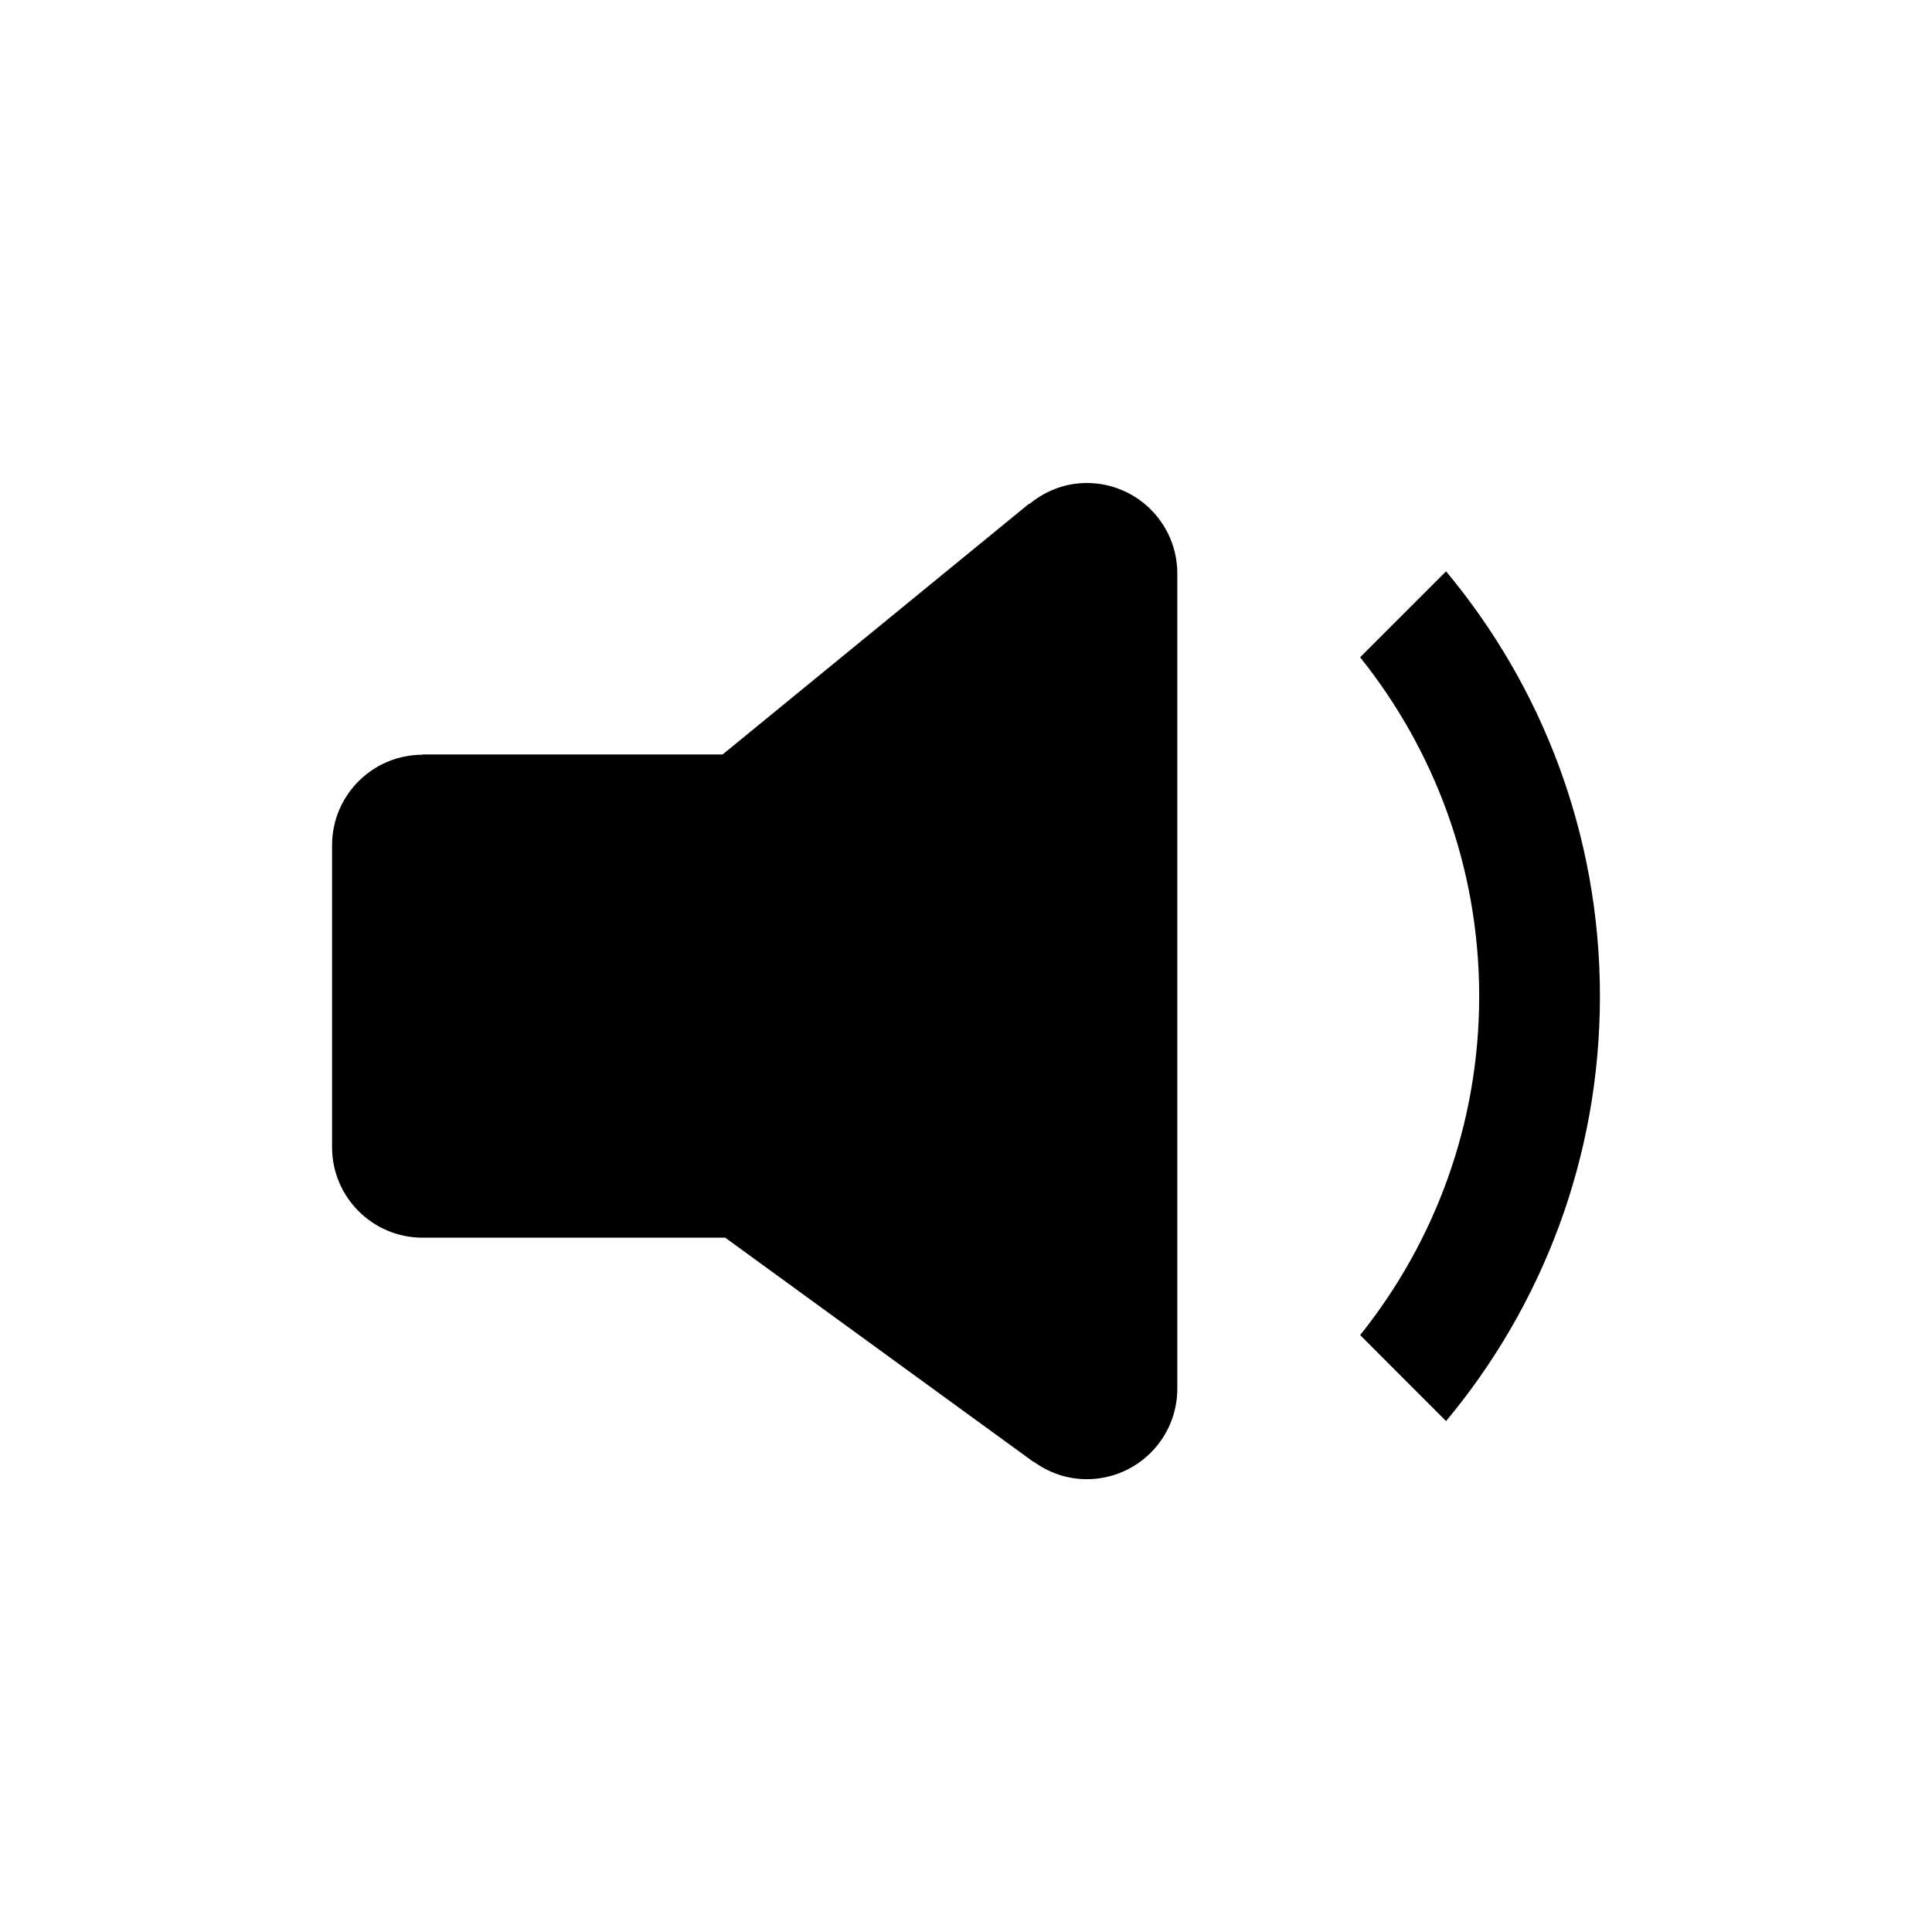 <?xml version="1.0" encoding="utf-8"?>
<!-- Generator: Adobe Illustrator 16.0.0, SVG Export Plug-In . SVG Version: 6.00 Build 0)  -->
<!DOCTYPE svg PUBLIC "-//W3C//DTD SVG 1.1//EN" "http://www.w3.org/Graphics/SVG/1.1/DTD/svg11.dtd">
<svg version="1.1" id="Layer_1" xmlns="http://www.w3.org/2000/svg" xmlns:xlink="http://www.w3.org/1999/xlink" x="0px" y="0px"
	 width="64px" height="64px" viewBox="0 0 64 64" enable-background="new 0 0 64 64" xml:space="preserve">
<g id="VOLUME_1_1_" enable-background="new    ">
	<g id="VOLUME_1">
		<g>
			<path d="M36,16c-0.721,0-1.374,0.265-1.891,0.689l-0.01-0.011l-10.162,8.315h-9.946v0.008C12.339,25.006,11,26.346,11,28v10
				c0,1.657,1.343,3,3,3h10.024l10.21,7.426l0.006-0.007C34.736,48.781,35.34,49,36,49c1.657,0,3-1.343,3-3V19
				C39,17.343,37.657,16,36,16z M47.902,18.926l-2.846,2.847C47.52,24.852,49,28.75,49,33s-1.48,8.148-3.943,11.227l2.846,2.848
				C51.083,43.26,53,38.355,53,33C53,27.645,51.083,22.74,47.902,18.926z"/>
		</g>
	</g>
</g>
</svg>
